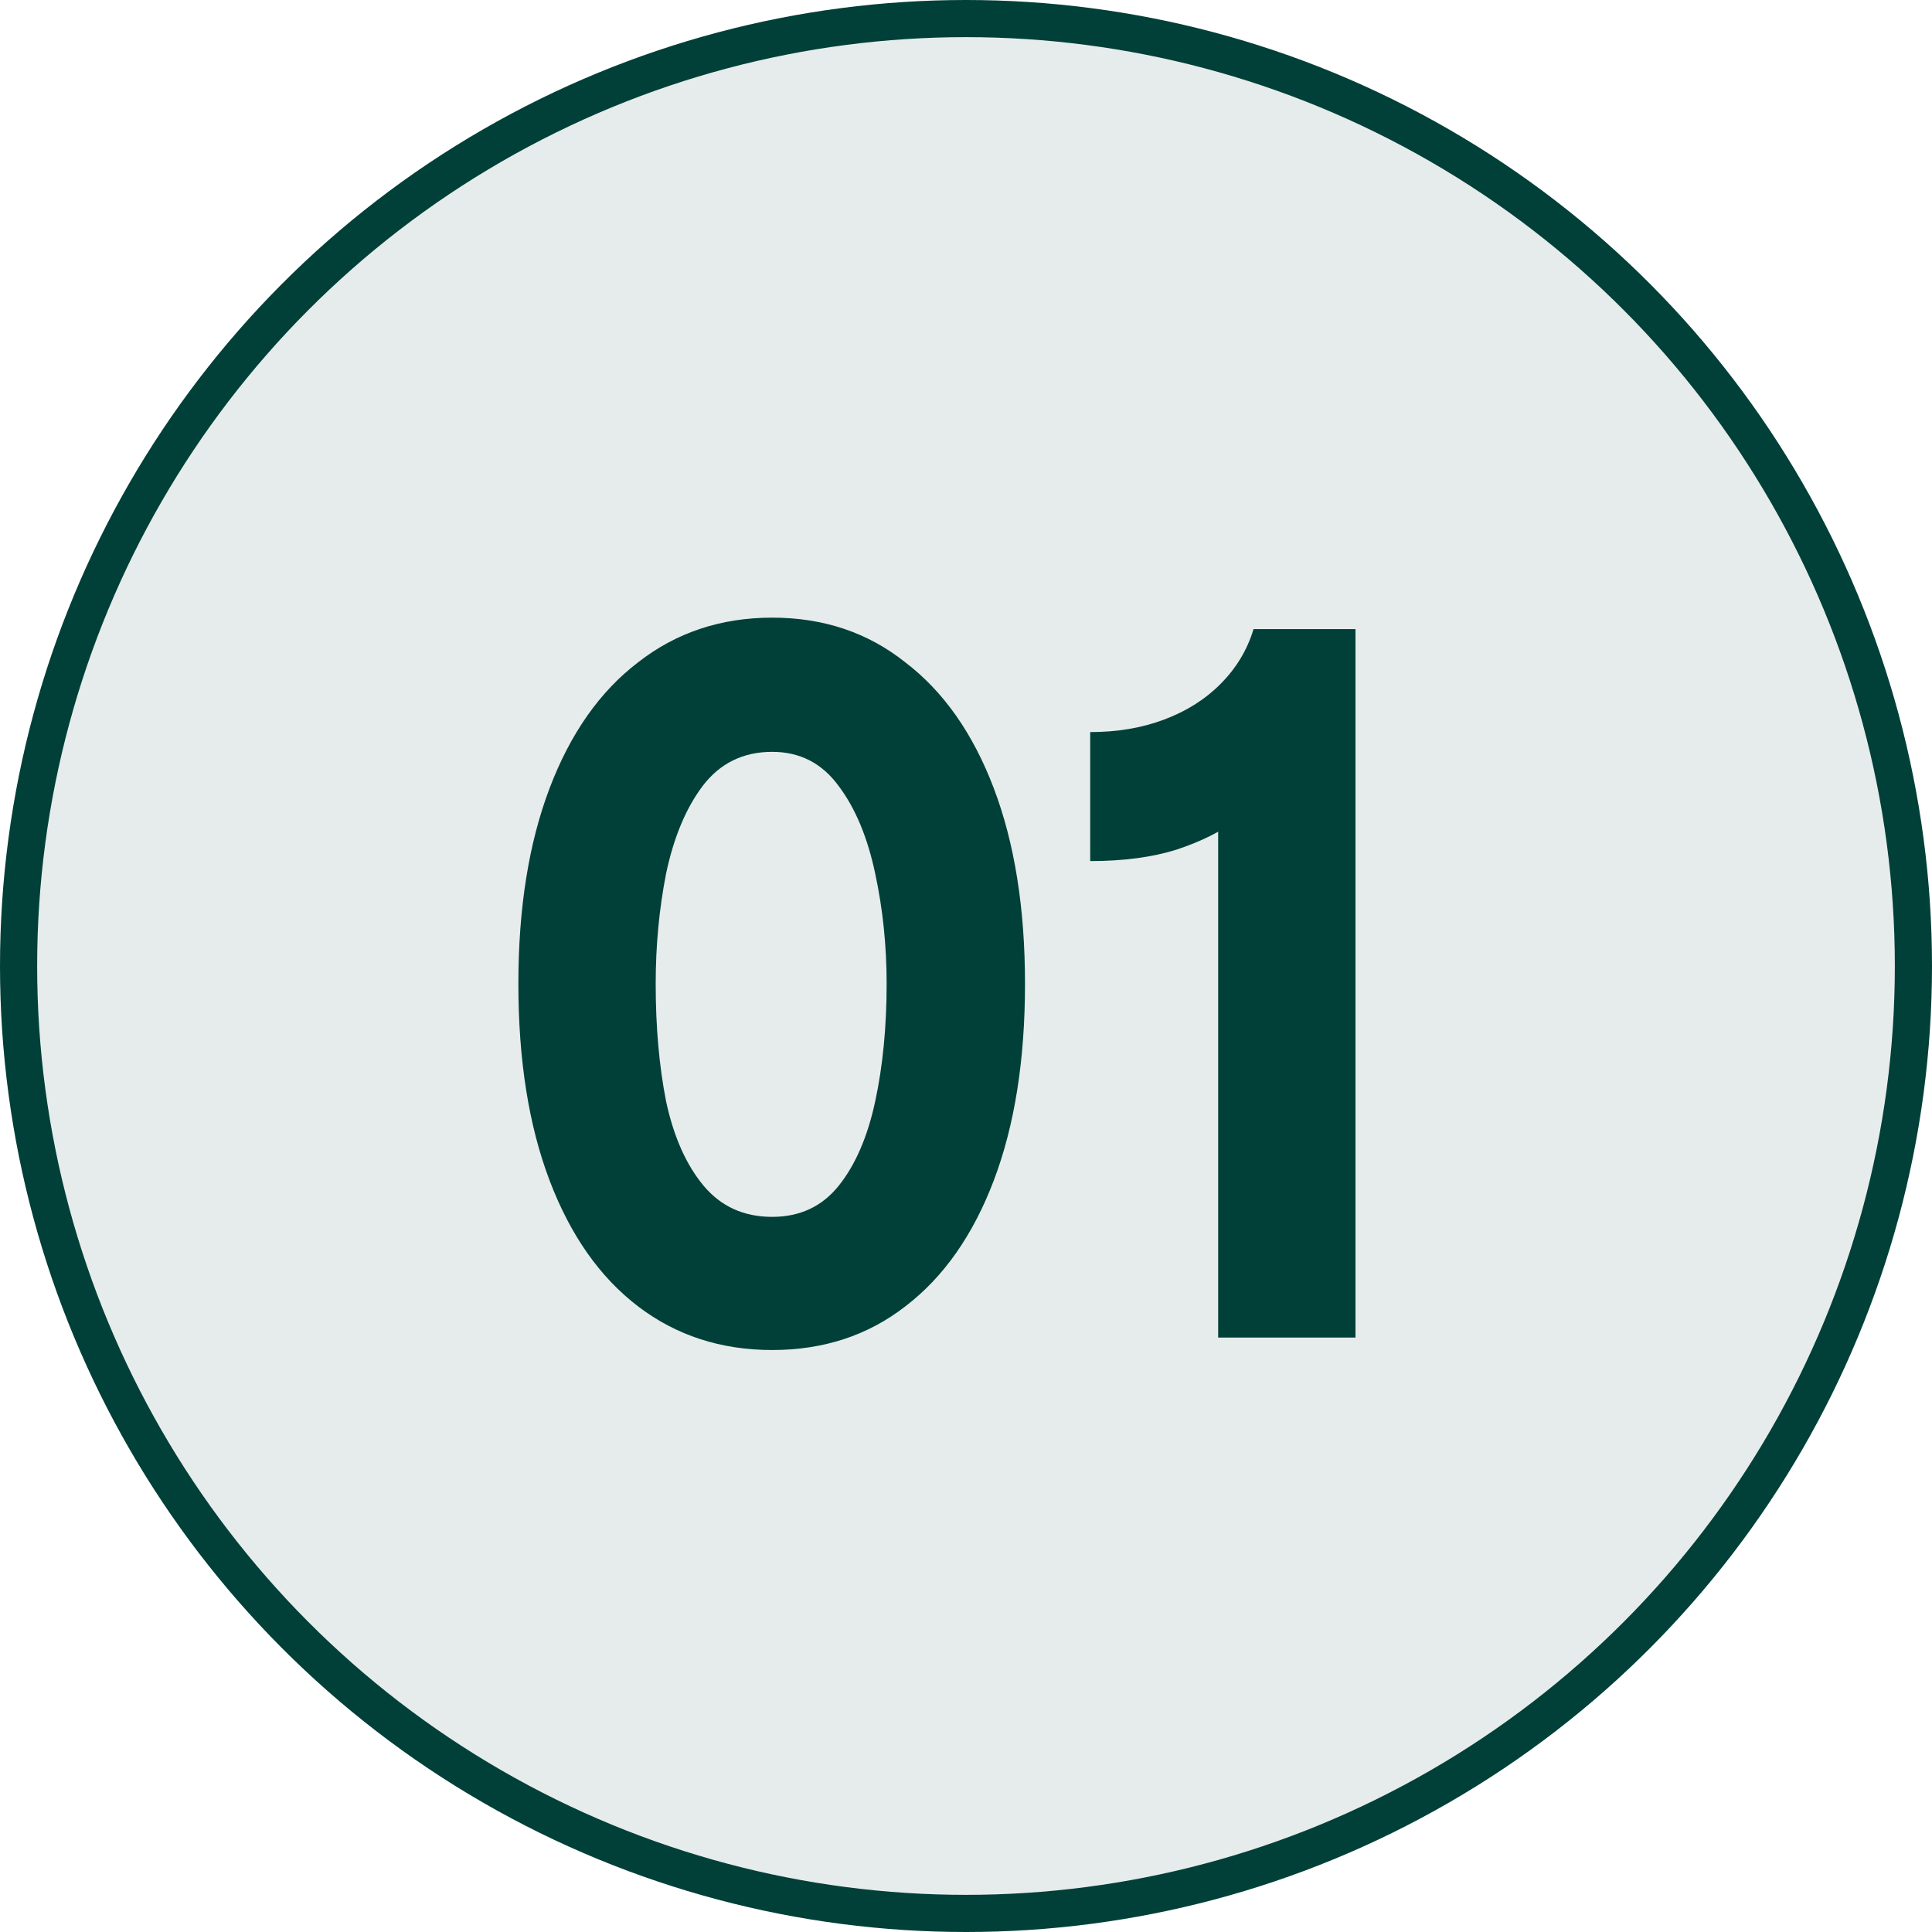 <svg xmlns:xlink="http://www.w3.org/1999/xlink" xmlns="http://www.w3.org/2000/svg" width="52" height="52" viewBox="0 0 52 52" fill="none"><circle cx="26" cy="26" r="25.5" fill="#004038" fill-opacity="0.1" stroke="#014038"></circle><path d="M20.784 36.336C19.403 36.336 18.199 35.944 17.172 35.16C16.145 34.376 15.352 33.247 14.792 31.772C14.232 30.297 13.952 28.533 13.952 26.48C13.952 24.445 14.232 22.691 14.792 21.216C15.352 19.741 16.145 18.612 17.172 17.828C18.199 17.025 19.403 16.624 20.784 16.624C22.165 16.624 23.36 17.025 24.368 17.828C25.395 18.612 26.188 19.741 26.748 21.216C27.308 22.691 27.588 24.445 27.588 26.48C27.588 28.533 27.308 30.297 26.748 31.772C26.188 33.247 25.395 34.376 24.368 35.16C23.36 35.944 22.165 36.336 20.784 36.336ZM20.784 32.752C21.531 32.752 22.128 32.472 22.576 31.912C23.024 31.352 23.351 30.596 23.556 29.644C23.761 28.692 23.864 27.637 23.864 26.48C23.864 25.453 23.761 24.464 23.556 23.512C23.351 22.541 23.024 21.757 22.576 21.16C22.128 20.544 21.531 20.236 20.784 20.236C20 20.236 19.375 20.544 18.908 21.16C18.46 21.757 18.133 22.541 17.928 23.512C17.741 24.464 17.648 25.453 17.648 26.48C17.648 27.637 17.741 28.692 17.928 29.644C18.133 30.596 18.469 31.352 18.936 31.912C19.403 32.472 20.019 32.752 20.784 32.752ZM32.787 20.152L34.103 21.02C33.973 21.375 33.702 21.72 33.291 22.056C32.881 22.373 32.339 22.644 31.667 22.868C31.014 23.073 30.239 23.176 29.343 23.176V19.704C30.071 19.704 30.734 19.592 31.331 19.368C31.929 19.144 32.433 18.827 32.843 18.416C33.273 17.987 33.571 17.492 33.739 16.932H36.483V36H32.787V20.152Z" fill="#014038"></path></svg>